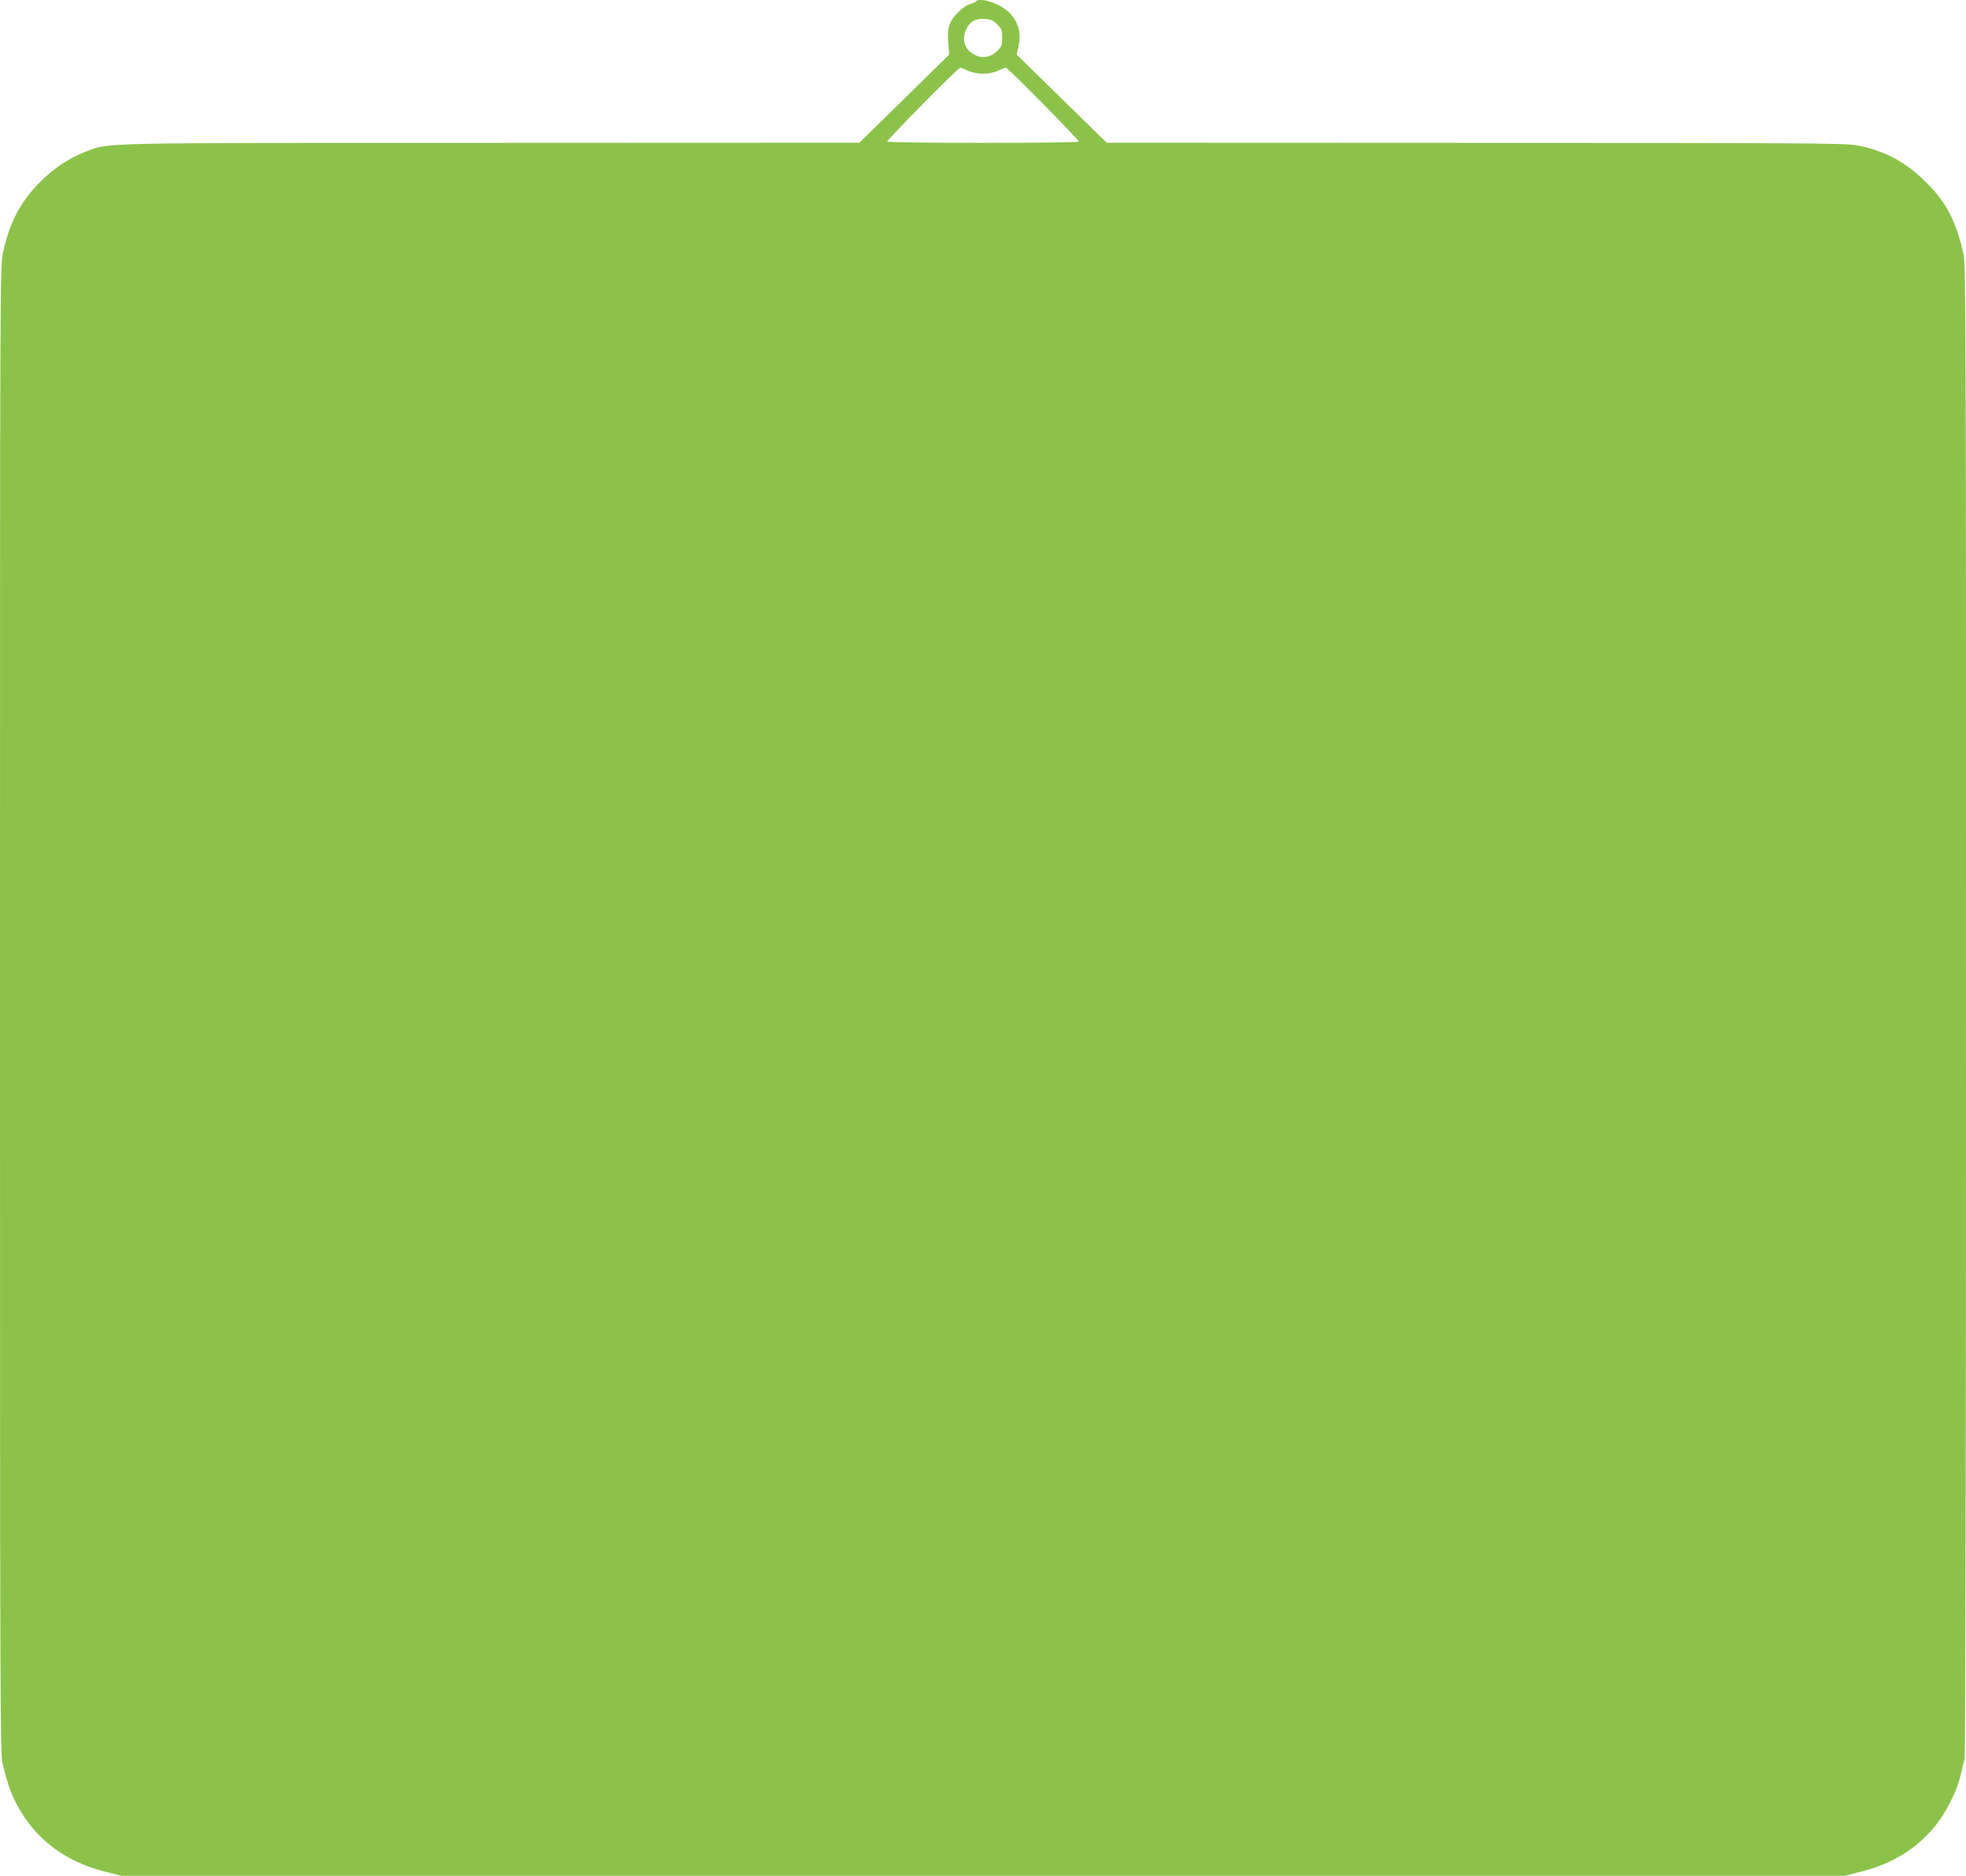 <?xml version="1.0" standalone="no"?>
<!DOCTYPE svg PUBLIC "-//W3C//DTD SVG 20010904//EN"
 "http://www.w3.org/TR/2001/REC-SVG-20010904/DTD/svg10.dtd">
<svg version="1.0" xmlns="http://www.w3.org/2000/svg"
 width="1280pt" height="1221pt" viewBox="0 0 1280 1221"
 preserveAspectRatio="xMidYMid meet">
<g transform="translate(0,1221) scale(0.1,-0.1)"
fill="#8bc34a" stroke="none">
<path d="M6355 12201 c-3 -5 -18 -12 -34 -16 -45 -10 -117 -79 -137 -130 -13
-36 -15 -62 -10 -123 l6 -77 -292 -287 -293 -287 -2396 -1 c-2632 0 -2483 3
-2648 -60 -107 -41 -214 -115 -303 -208 -121 -127 -186 -254 -228 -444 -20
-91 -20 -122 -20 -4928 0 -4396 1 -4841 16 -4905 28 -121 54 -198 95 -274 118
-220 309 -366 566 -432 l114 -29 5609 0 5609 0 114 29 c201 51 362 152 480
300 70 88 139 226 162 326 9 39 20 86 26 106 5 23 9 1861 9 4880 0 4409 -1
4850 -16 4914 -52 229 -119 351 -267 491 -125 119 -264 189 -433 219 -75 13
-397 15 -2483 15 l-2396 1 -293 287 -293 287 12 51 c27 116 -22 217 -131 271
-63 32 -133 43 -145 24z m138 -150 c28 -28 32 -38 32 -87 0 -51 -3 -58 -37
-90 -47 -43 -106 -47 -159 -11 -49 33 -65 87 -43 145 22 59 63 84 127 79 38
-3 56 -11 80 -36z m-192 -301 c27 -12 66 -20 99 -20 33 0 72 8 99 20 24 11 46
20 49 20 13 0 481 -474 476 -482 -3 -4 -284 -8 -624 -8 -340 0 -621 4 -624 8
-5 8 463 482 476 482 3 0 25 -9 49 -20z"/>
</g>
</svg>

